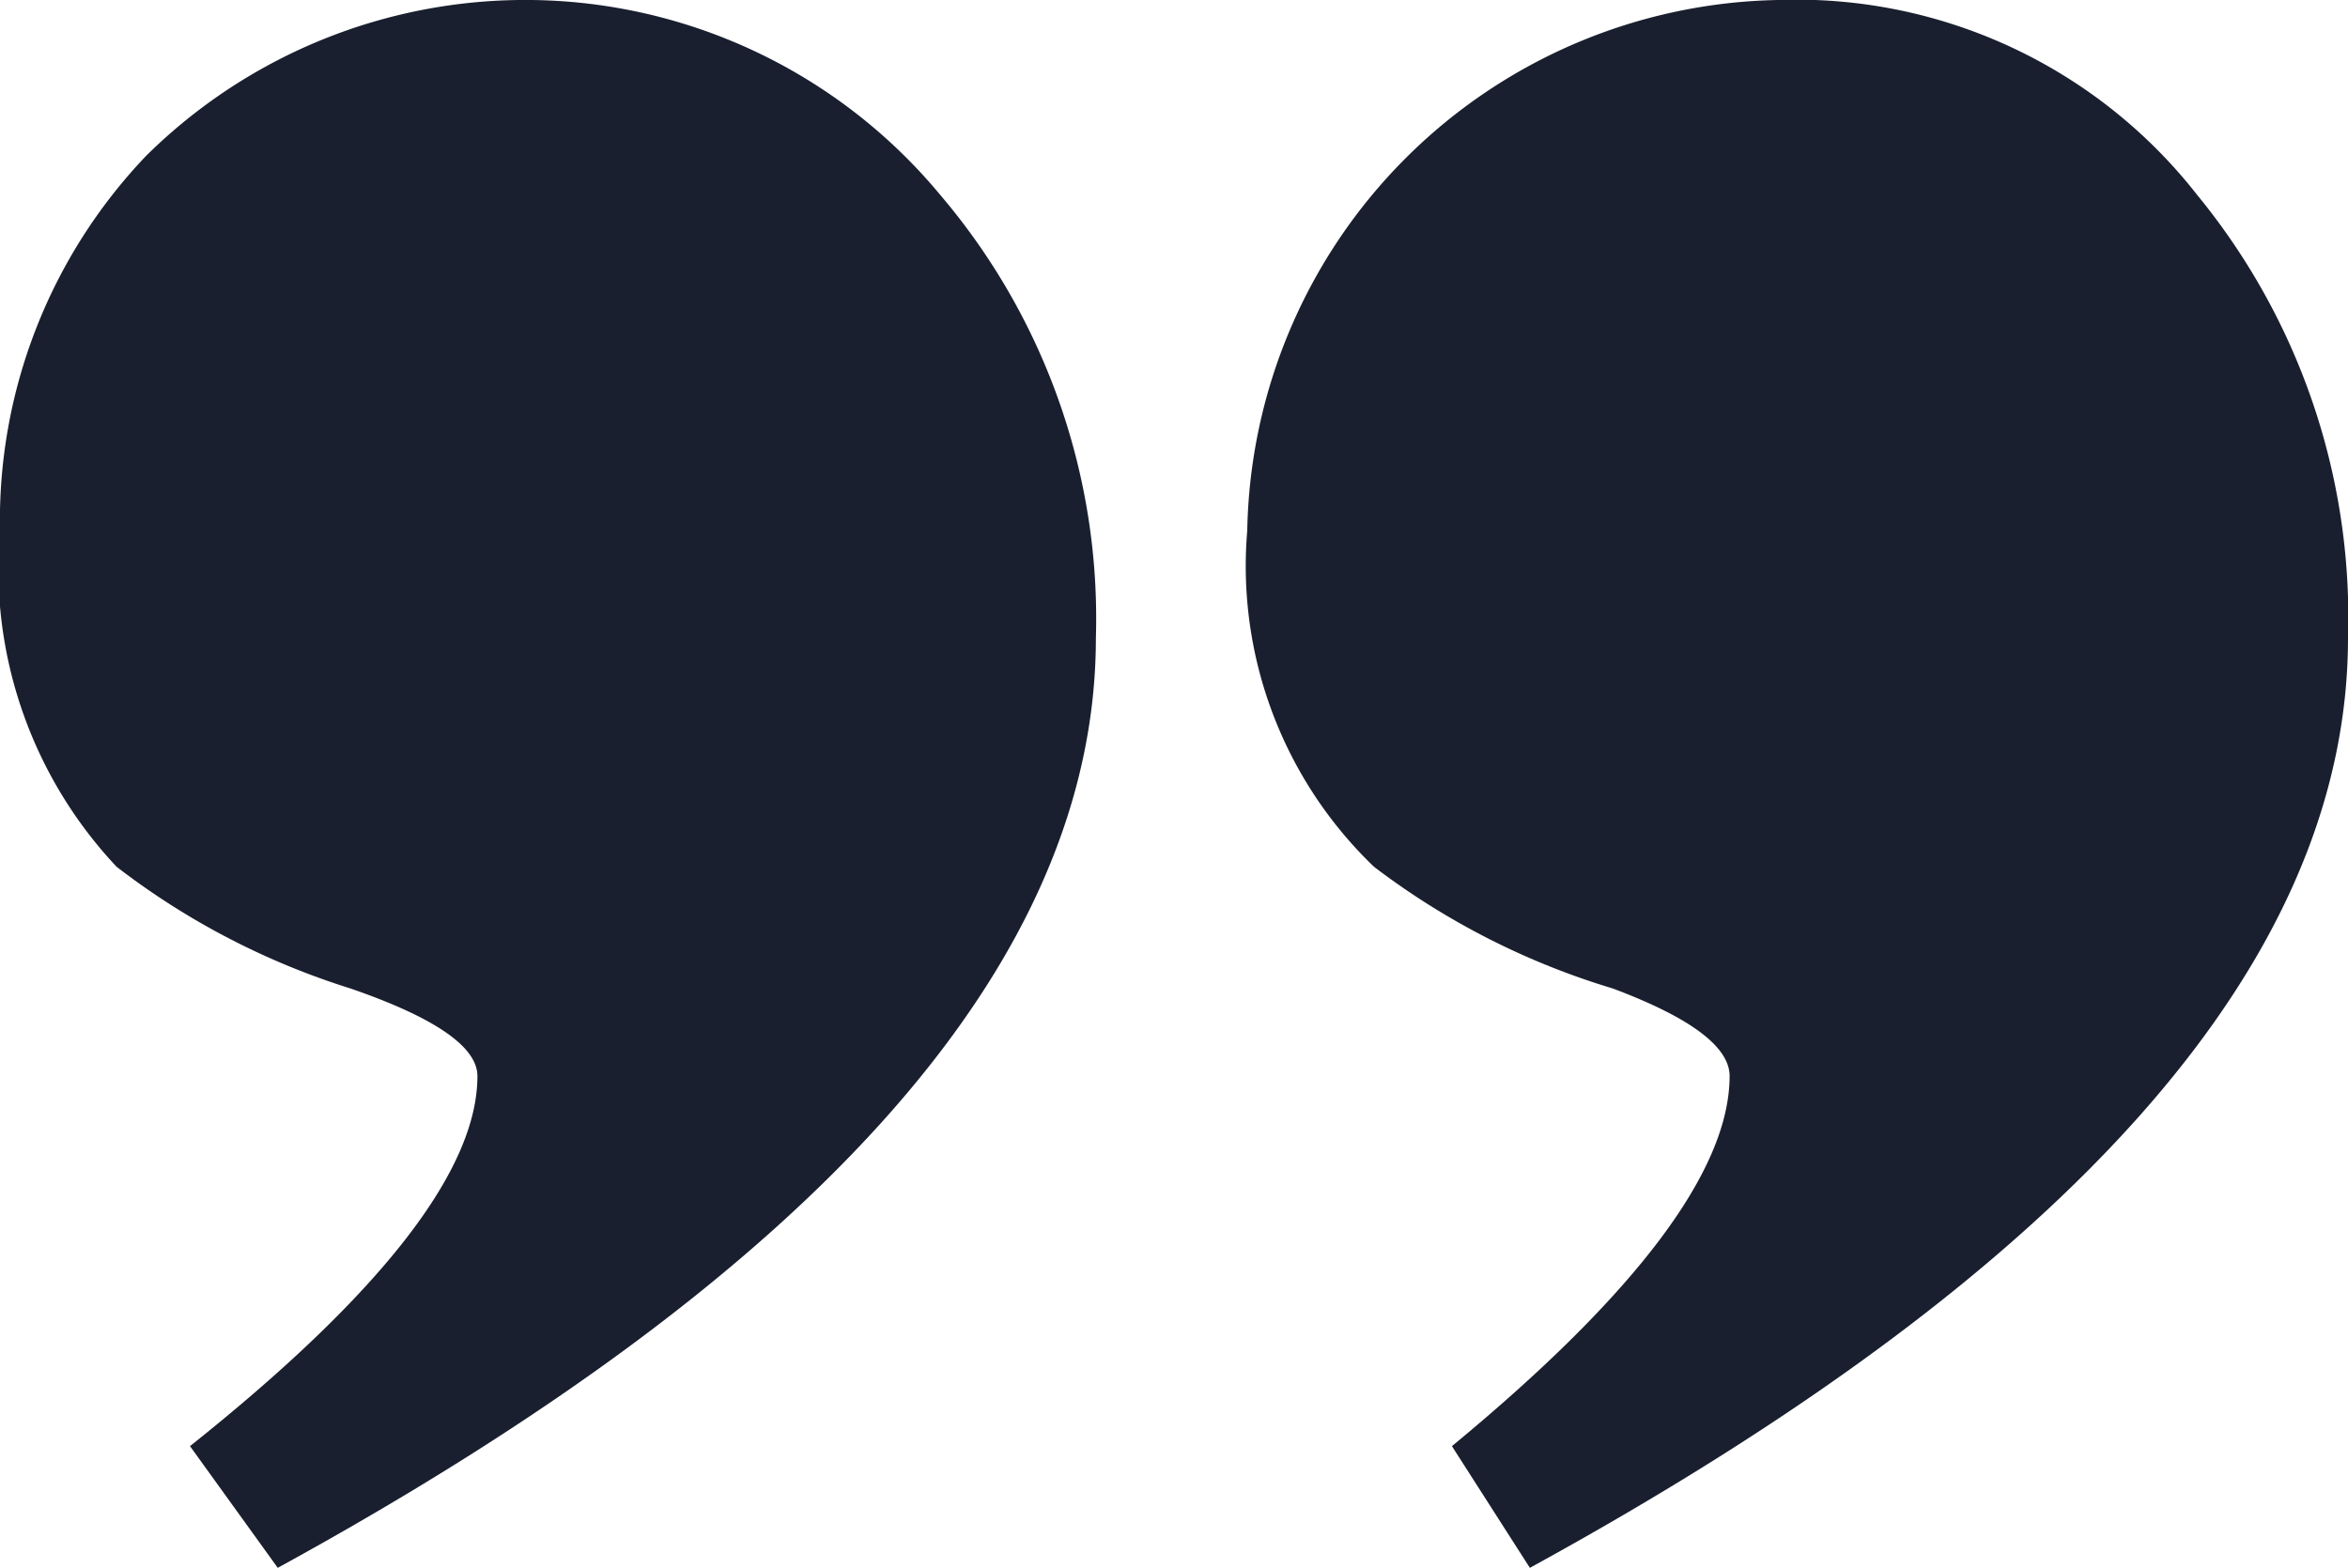<svg xmlns="http://www.w3.org/2000/svg" width="33.291" height="22.236" viewBox="0 0 33.291 22.236"><defs><style>.cls-2{fill:#191f2e}</style></defs><g id="Group_10468" style="mix-blend-mode:multiply;isolation:isolate" transform="translate(-114.838 -13.858)"><g id="Group_10467" transform="translate(114.838 13.858)"><path id="Path_26052" d="M249.632 183.08a7.668 7.668 0 0 1 7.527-7.527 7.21 7.21 0 0 1 5.94 2.763 9.45 9.45 0 0 1 2.14 6.283q0 6.838-11.6 13.19l-1.105-1.726q3.936-3.248 3.937-5.248 0-.622-1.657-1.243a10.646 10.646 0 0 1-3.385-1.726 5.912 5.912 0 0 1-1.797-4.766z" class="cls-2" transform="translate(-231.948 -175.553)"/><path id="Path_26053" d="M227.94 183.08a7.494 7.494 0 0 1 2.072-5.317 7.642 7.642 0 0 1 11.258.553 9.267 9.267 0 0 1 2.208 6.283q0 6.838-11.6 13.19l-1.244-1.726q4.076-3.248 4.075-5.248 0-.622-1.8-1.243a10.624 10.624 0 0 1-3.316-1.726 6.173 6.173 0 0 1-1.653-4.766z" class="cls-2" transform="translate(-227.94 -175.553)"/></g></g></svg>